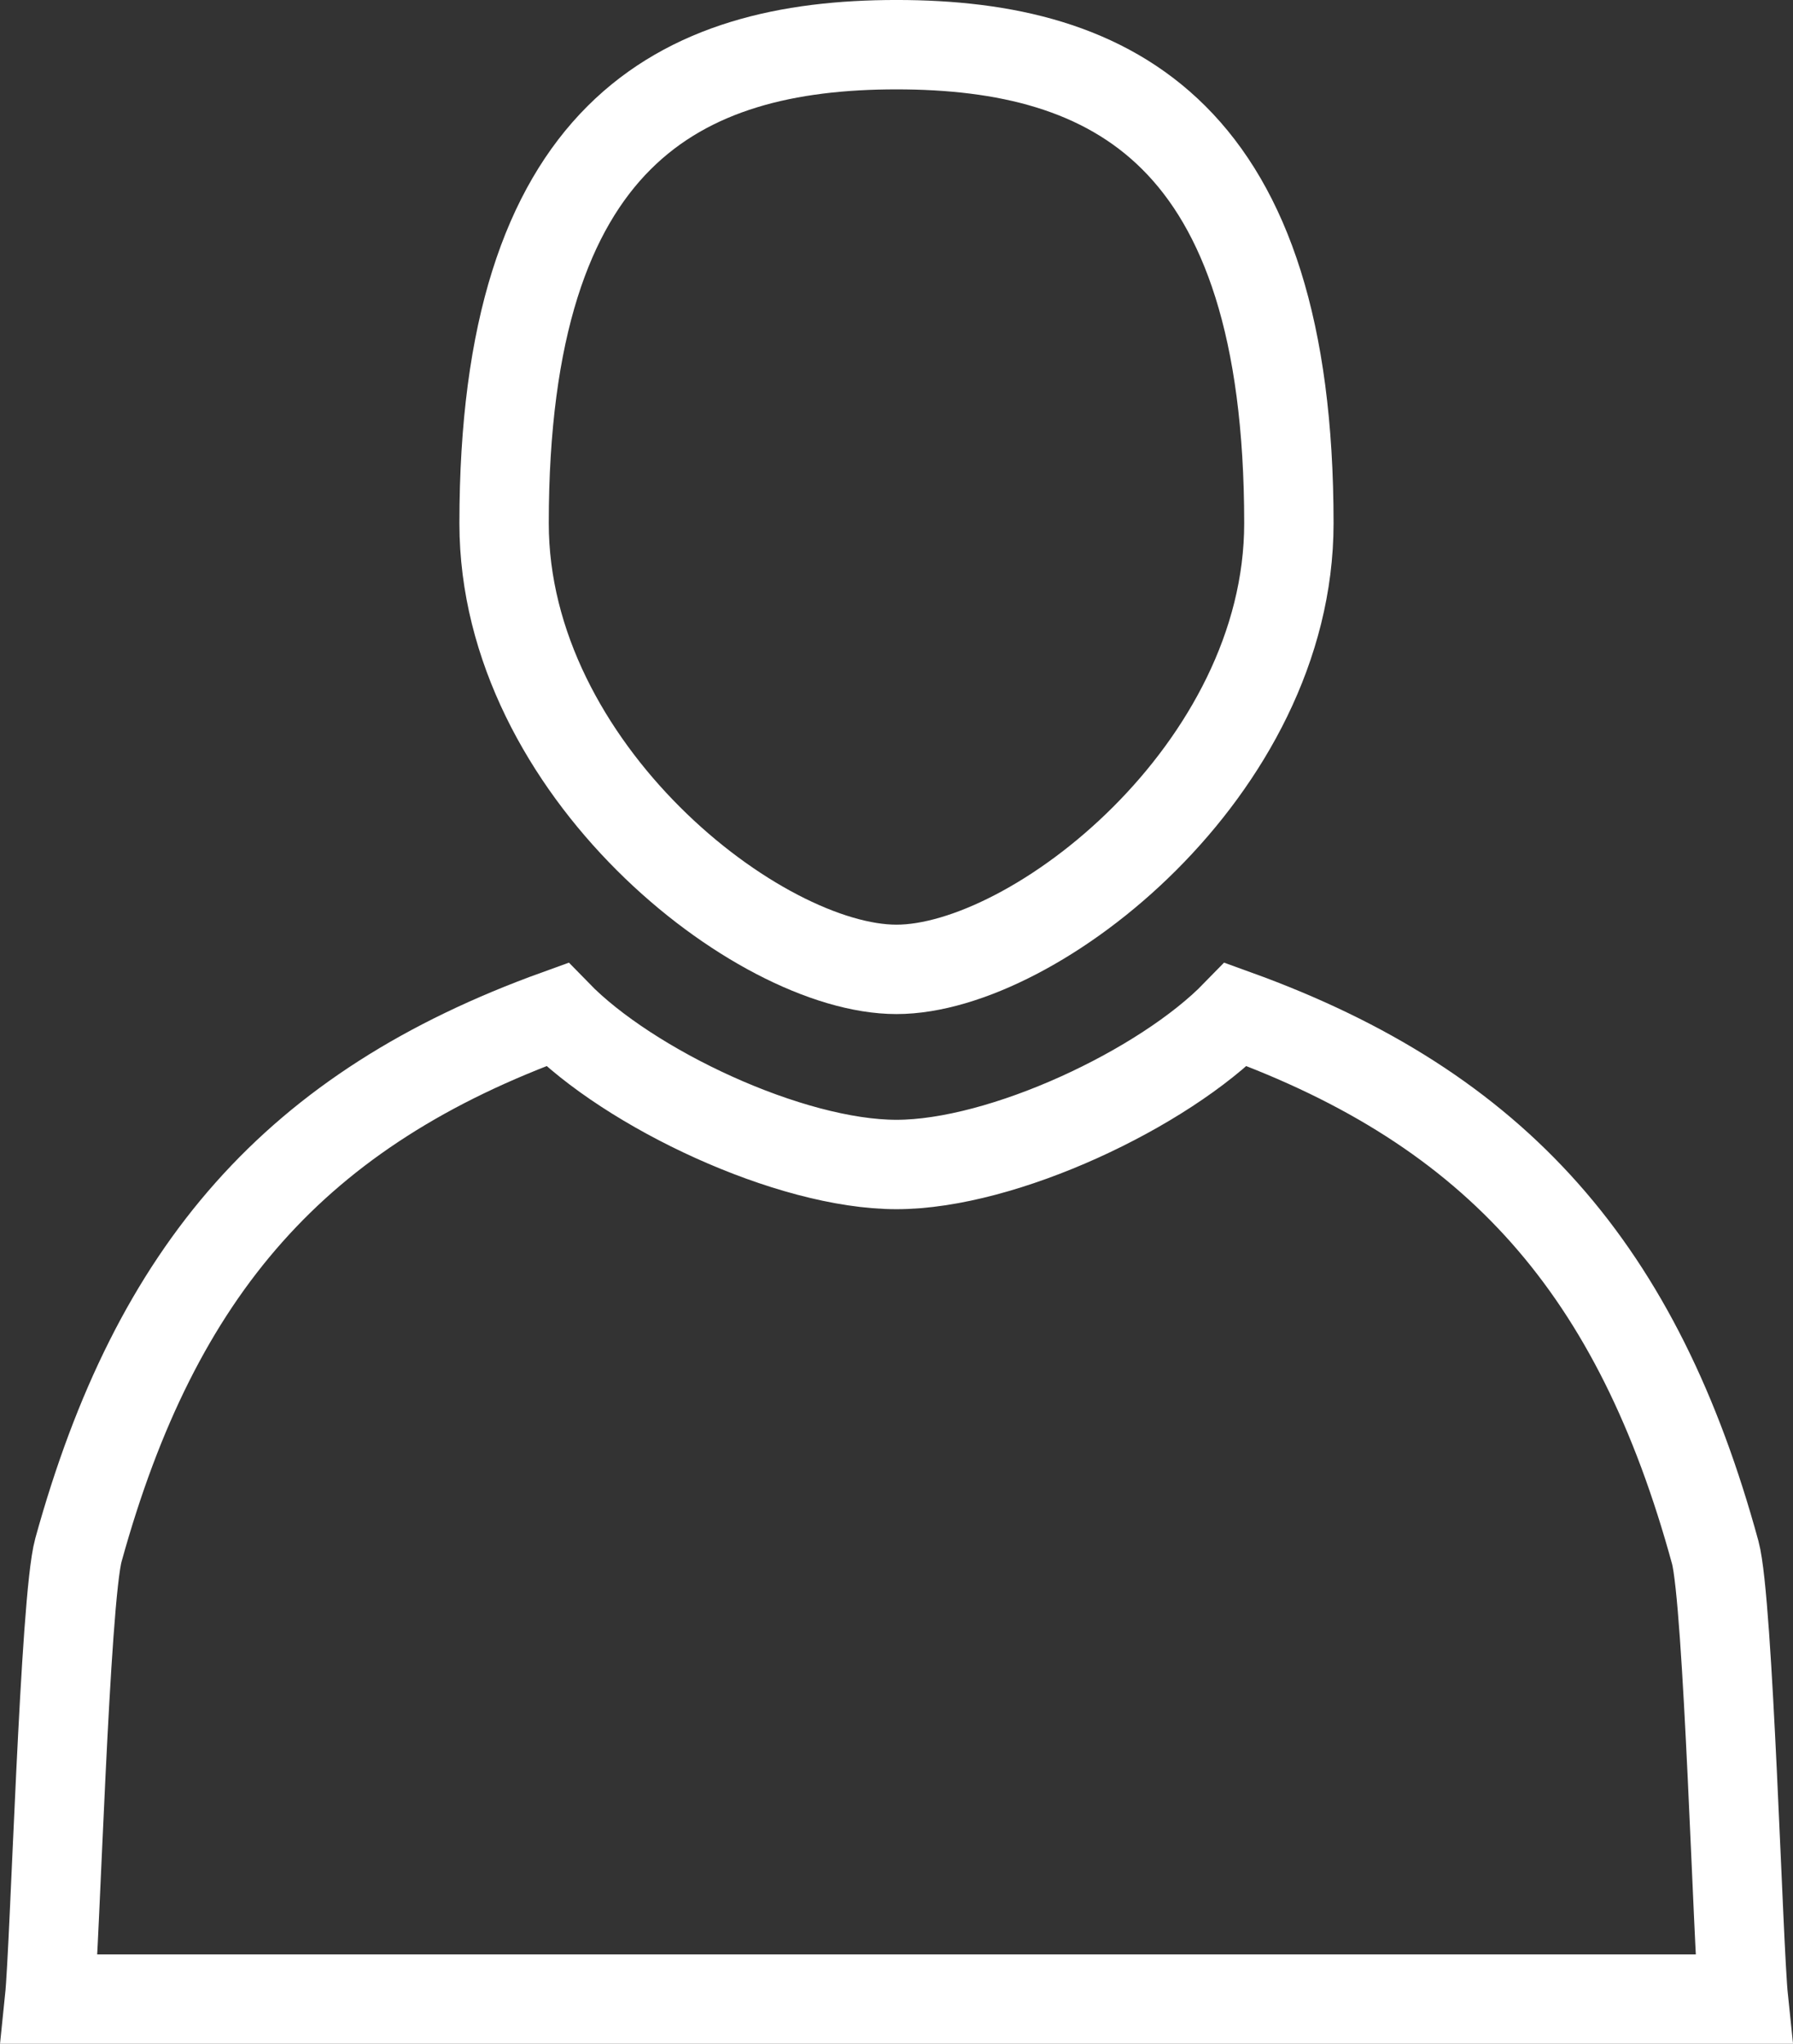 <svg xmlns="http://www.w3.org/2000/svg" width="56.441" height="64.314" viewBox="0 0 56.441 64.314">
  <rect x="0" y="0" width="56.441" height="64.314" fill="#333333" stroke="none"/>
  <defs>
    <style>
      .cls-1 {
        fill: none;
        stroke: #fff;
        stroke-miterlimit: 10;
        stroke-width: 2.813px;
      }
    </style>
  </defs>
  <title>icon_recruit</title>
  <g id="レイヤー_2" data-name="レイヤー 2">
    <g id="text">
      <g>
        <path class="cls-1" d="M40.572,16.467c0,7.753-8,14.037-12.352,14.037S15.868,24.22,15.868,16.467C15.868,4.2,21.4,1.406,28.22,1.406S40.572,4.2,40.572,16.467Z"/>
        <path class="cls-1" d="M38.906,31.923c-2.272,2.333-7.327,4.721-10.686,4.721s-8.414-2.388-10.686-4.721C9.325,34.888,4.911,39.937,2.469,48.775c-.431,1.557-.738,12.478-.909,14.133H54.881c-.17-1.627-.47-12.523-.888-14.056C51.567,39.979,47.139,34.9,38.906,31.923Z"/>
      </g>
    </g>
  </g>
</svg>
